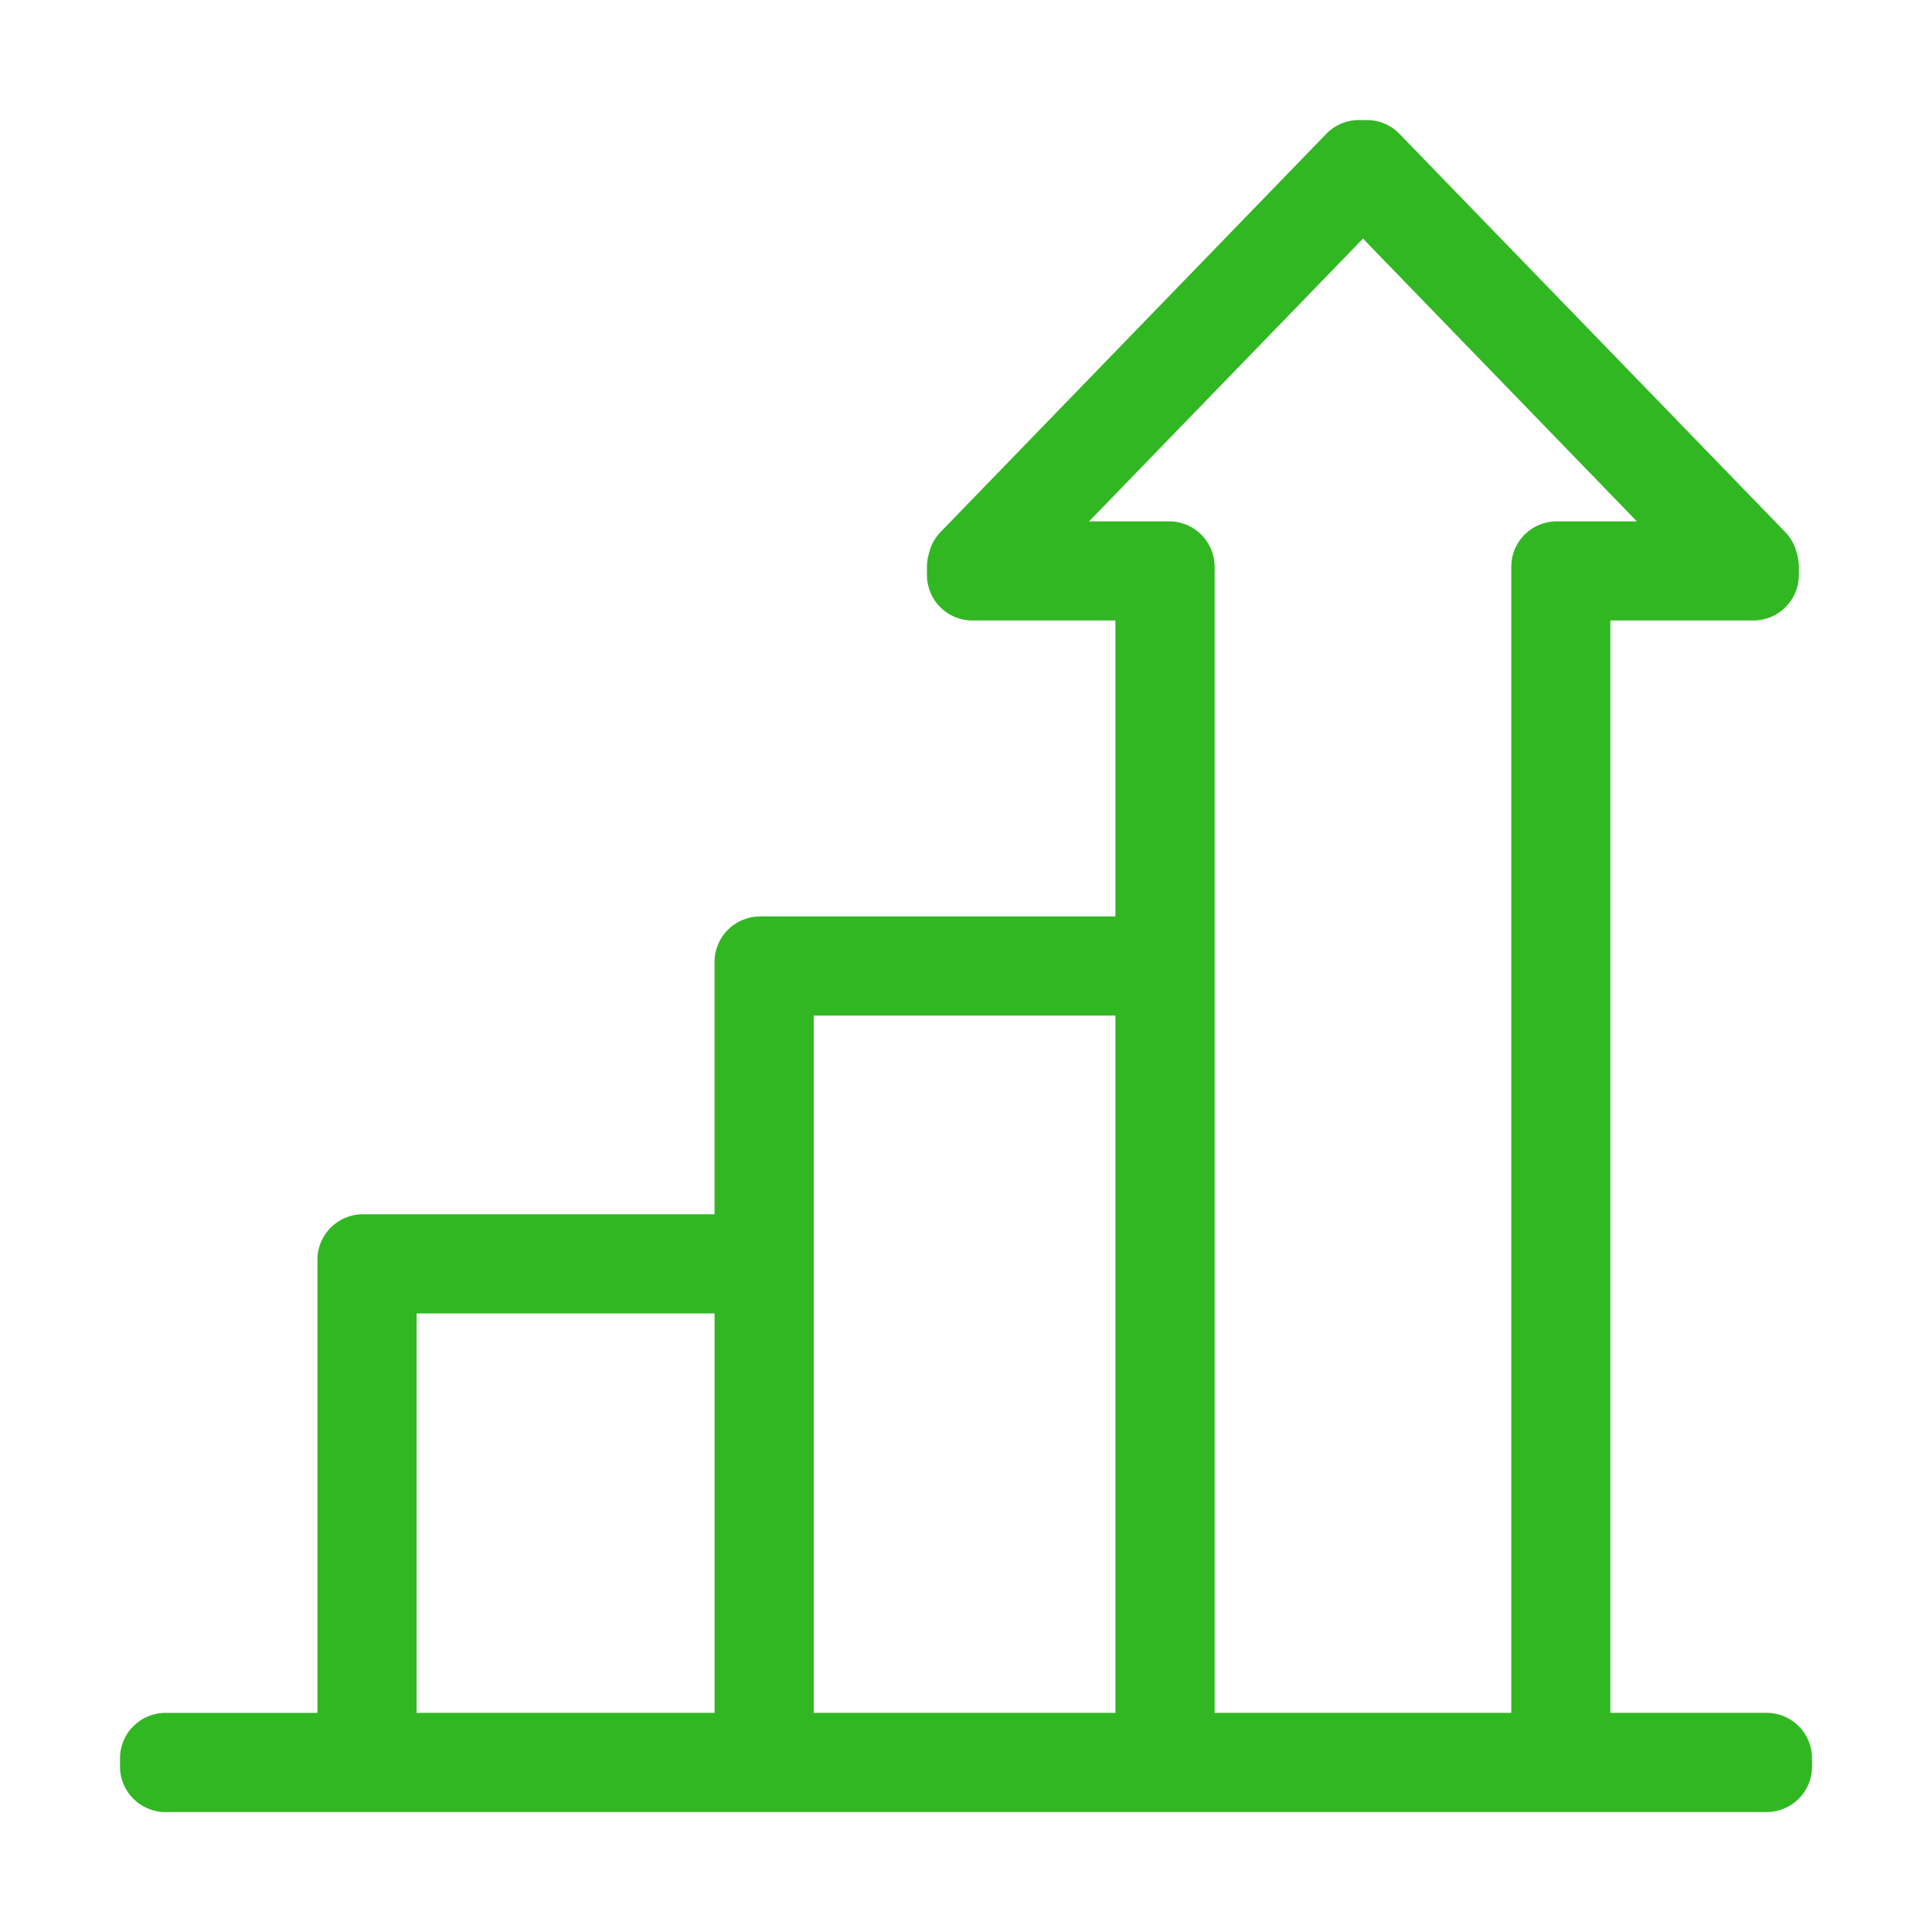 <svg xmlns="http://www.w3.org/2000/svg" xmlns:xlink="http://www.w3.org/1999/xlink" version="1.1" x="0px" y="0px" width="50px" height="50px" viewBox="0 0 50 50" enable-background="new 0 0 50 50" xml:space="preserve">
<path fill="#31b722" d="M45.719,44.328h-4.043V16.058h3.702c0.649,0,1.176-0.526,1.176-1.176v-0.214c0-0.122-0.019-0.24-0.054-0.35  c-0.048-0.207-0.151-0.402-0.313-0.563L36.205,3.451c-0.256-0.256-0.6-0.369-0.934-0.34c-0.334-0.029-0.678,0.084-0.934,0.34  l-9.982,10.304c-0.161,0.161-0.265,0.356-0.313,0.563c-0.034,0.11-0.053,0.228-0.053,0.35v0.214c0,0.649,0.526,1.176,1.175,1.176  h3.702v7.66h-8.981c-0.001,0-0.001,0-0.002,0h-0.215c-0.649,0-1.176,0.527-1.176,1.176l0,0v0.214v6.317H9.608c0,0-0.001,0-0.002,0  H9.391c-0.649,0-1.176,0.526-1.176,1.176l0,0v0.216v11.512H4.282c-0.649,0-1.176,0.526-1.176,1.176v0.215  c0,0.649,0.526,1.176,1.176,1.176h41.437c0.649,0,1.176-0.526,1.176-1.176v-0.215C46.895,44.854,46.368,44.328,45.719,44.328z   M31.434,14.882v-0.214c0-0.081-0.009-0.161-0.024-0.237c-0.002-0.011-0.006-0.021-0.007-0.032c-0.01-0.036-0.019-0.071-0.03-0.106  c-0.056-0.163-0.145-0.31-0.261-0.433c-0.008-0.007-0.014-0.016-0.021-0.024c-0.008-0.007-0.017-0.014-0.025-0.021  c-0.122-0.116-0.269-0.206-0.433-0.261c-0.034-0.011-0.069-0.021-0.105-0.029c-0.011-0.003-0.021-0.006-0.032-0.008  c-0.076-0.016-0.155-0.024-0.236-0.024h-0.215h-1.86l7.089-7.317l7.089,7.317H40.5h-0.215c-0.081,0-0.16,0.008-0.236,0.024  c-0.011,0.002-0.021,0.005-0.032,0.008c-0.036,0.009-0.071,0.018-0.105,0.029c-0.164,0.055-0.311,0.145-0.433,0.261  c-0.008,0.008-0.018,0.015-0.024,0.021c-0.008,0.008-0.015,0.017-0.022,0.024c-0.115,0.123-0.205,0.27-0.26,0.433  c-0.012,0.035-0.021,0.07-0.03,0.106c-0.002,0.011-0.006,0.021-0.008,0.032c-0.016,0.077-0.023,0.156-0.023,0.237v0.214v29.446  h-7.677V14.882z M28.867,44.328h-7.808V26.283h7.808V44.328z M10.782,33.992h7.711v10.336h-7.711V33.992z"/>
</svg>